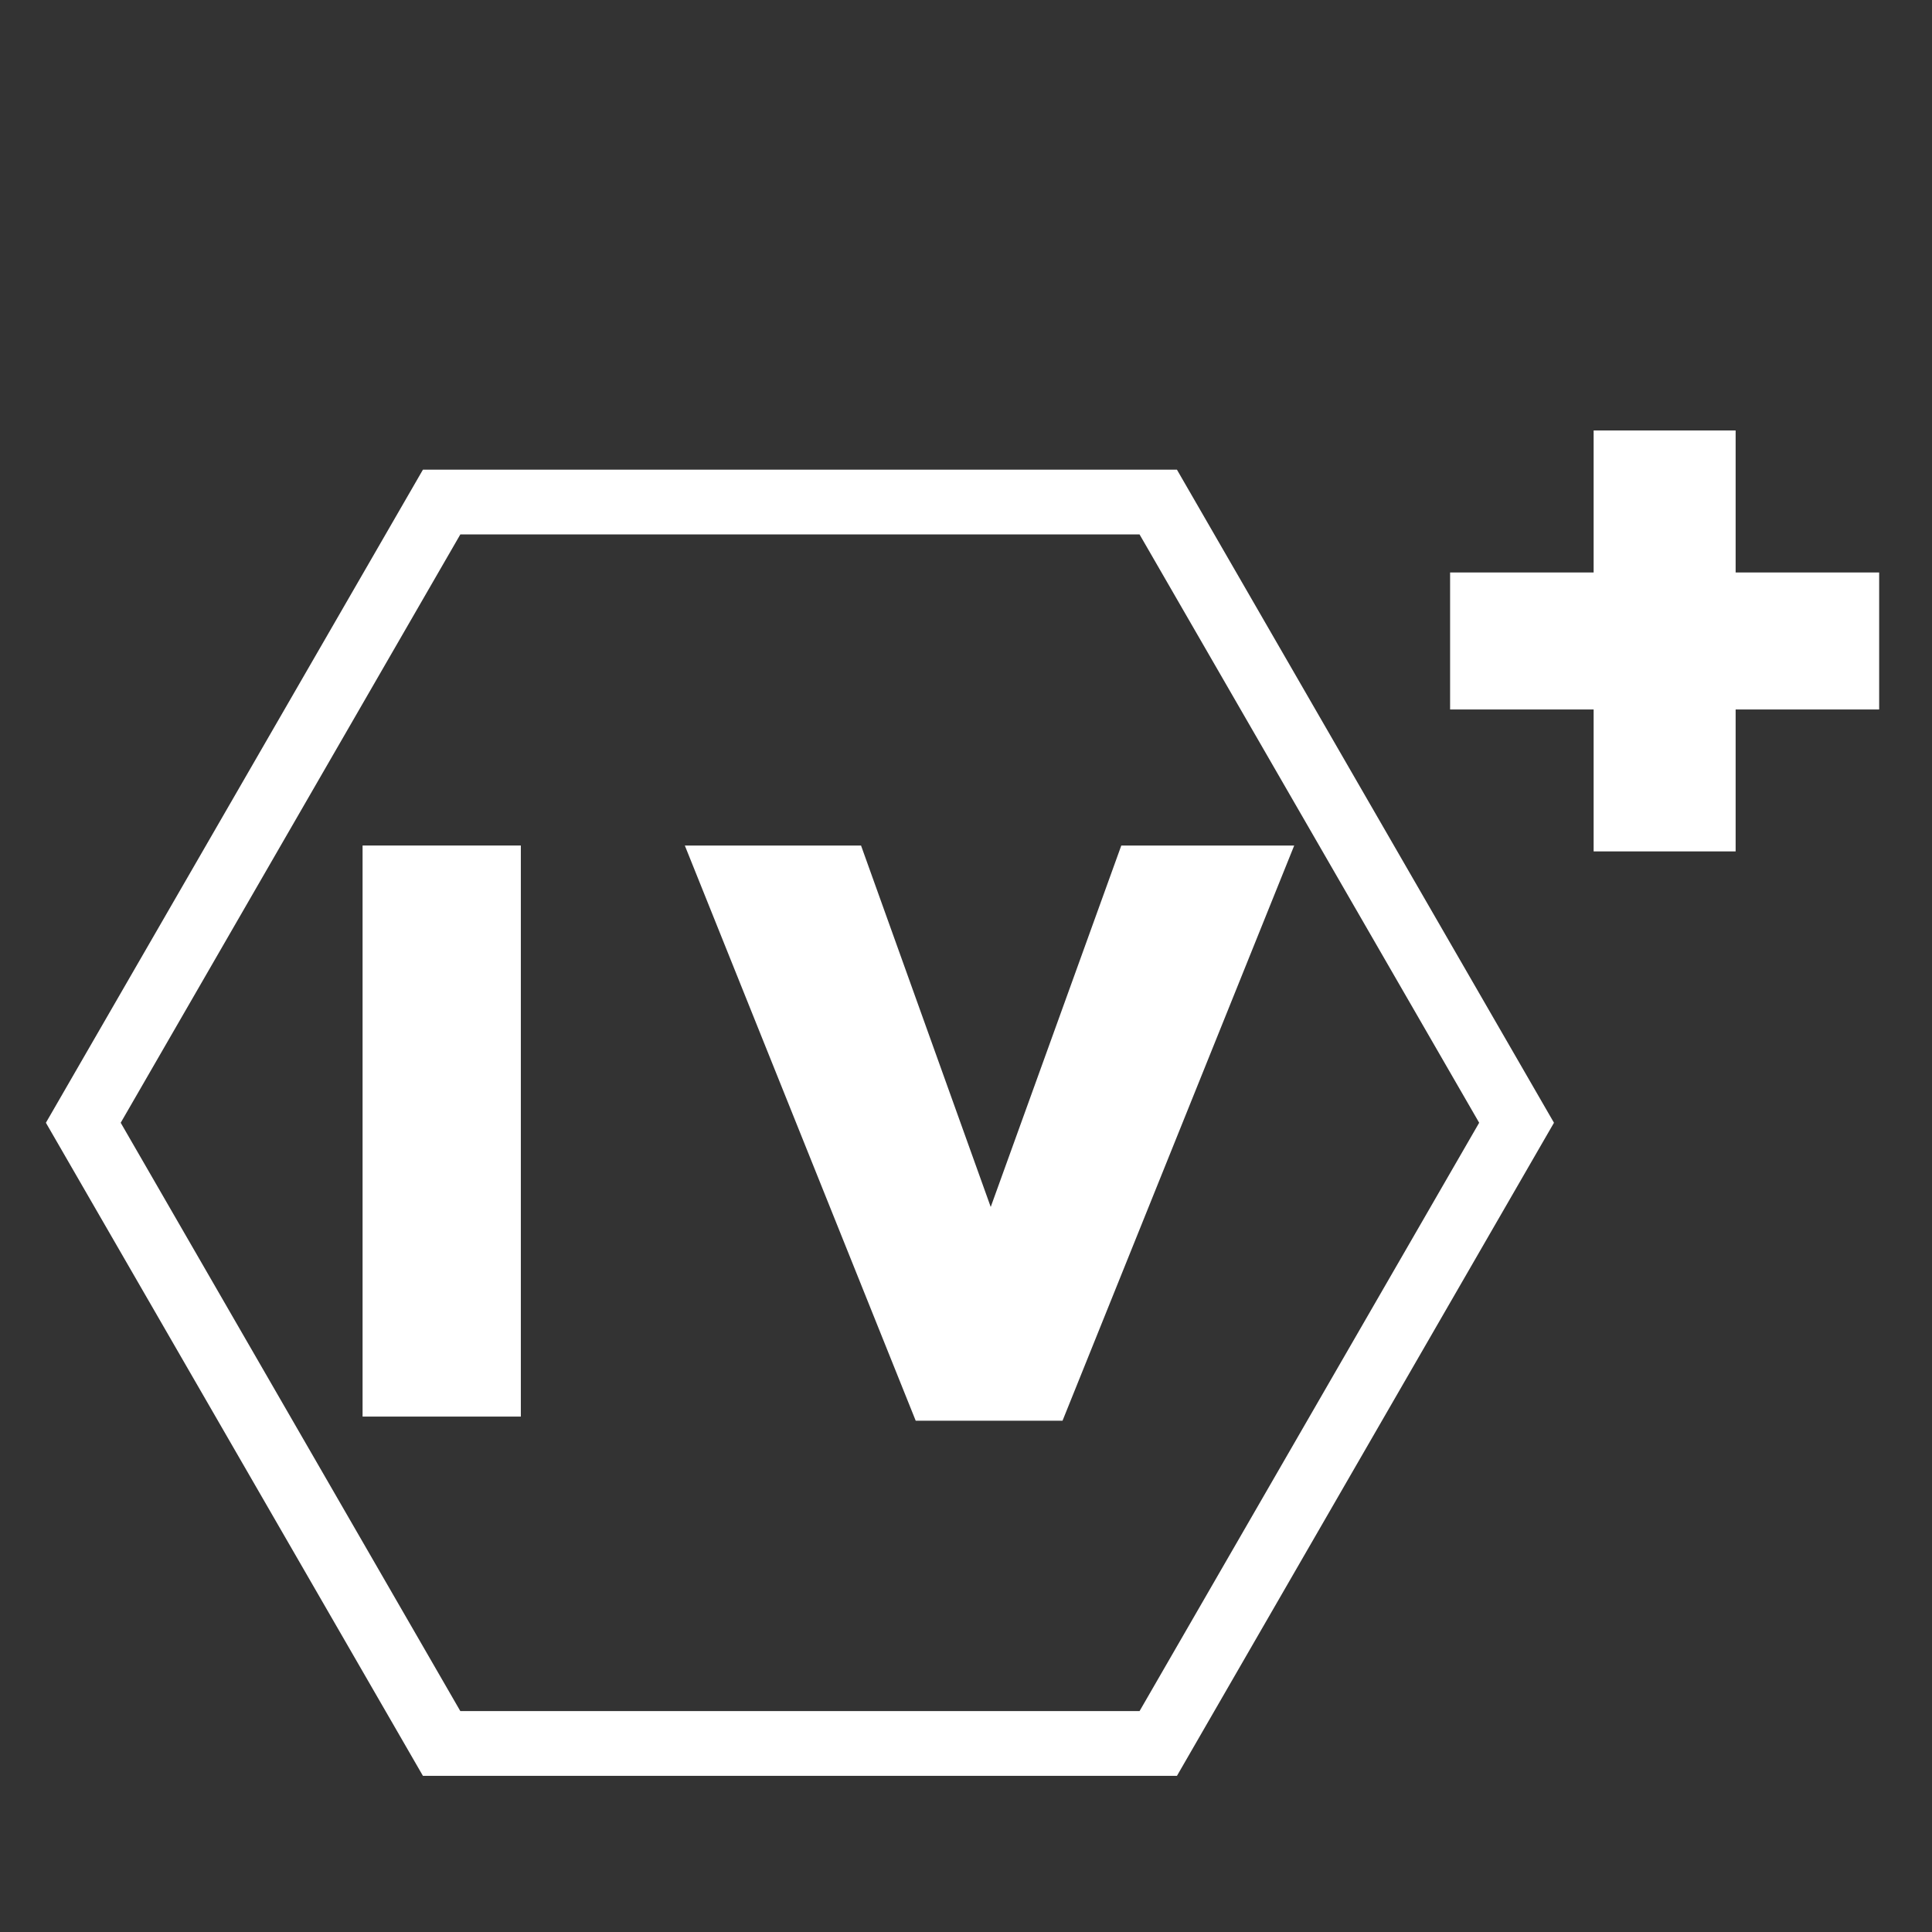 <svg xmlns="http://www.w3.org/2000/svg" xmlns:xlink="http://www.w3.org/1999/xlink" width="500" zoomAndPan="magnify" viewBox="0 0 375 375" height="500" preserveAspectRatio="xMidYMid meet" version="1.2"><rect x="0" y="0" width="375" height="375" fill="#333333" stroke="none"/><defs><clipPath id="d779491999"><path d="M 8.91 91 L 301.918 91 L 301.918 344.898 L 8.91 344.898 Z M 8.91 91 "/></clipPath></defs><g id="febab40bda"><g clip-rule="nonzero" clip-path="url(#d779491999)"><path style=" stroke:none;fill-rule:nonzero;fill:#ffffff;fill-opacity:1;" d="M 228.445 91.164 L 82.09 91.164 L 8.91 217.926 L 82.09 344.691 L 228.445 344.691 L 301.625 217.926 Z M 221.188 332.121 L 89.348 332.121 L 23.43 217.926 L 89.348 103.734 L 221.188 103.734 L 287.105 217.926 Z M 221.188 332.121 "/></g><g style="fill:#ffffff;fill-opacity:1;"><g transform="translate(59.767, 274.959)"><path style="stroke:none" d="M 10.609 0 L 10.609 -110.844 L 41.328 -110.844 L 41.328 0 Z M 10.609 0 "/></g></g><g style="fill:#ffffff;fill-opacity:1;"><g transform="translate(131.815, 274.959)"><path style="stroke:none" d="M 45.922 0.797 L 1.109 -110.844 L 35.312 -110.844 L 60.484 -40.688 L 85.828 -110.844 L 119.391 -110.844 L 74.422 0.797 Z M 45.922 0.797 "/></g></g><g style="fill:#ffffff;fill-opacity:1;"><g transform="translate(272.432, 180.148)"><path style="stroke:none" d="M 36.891 -14.891 L 36.891 -42.438 L 9.031 -42.438 L 9.031 -69.031 L 36.891 -69.031 L 36.891 -96.594 L 64.453 -96.594 L 64.453 -69.031 L 92.312 -69.031 L 92.312 -42.438 L 64.453 -42.438 L 64.453 -14.891 Z M 36.891 -14.891 "/></g></g></g></svg>